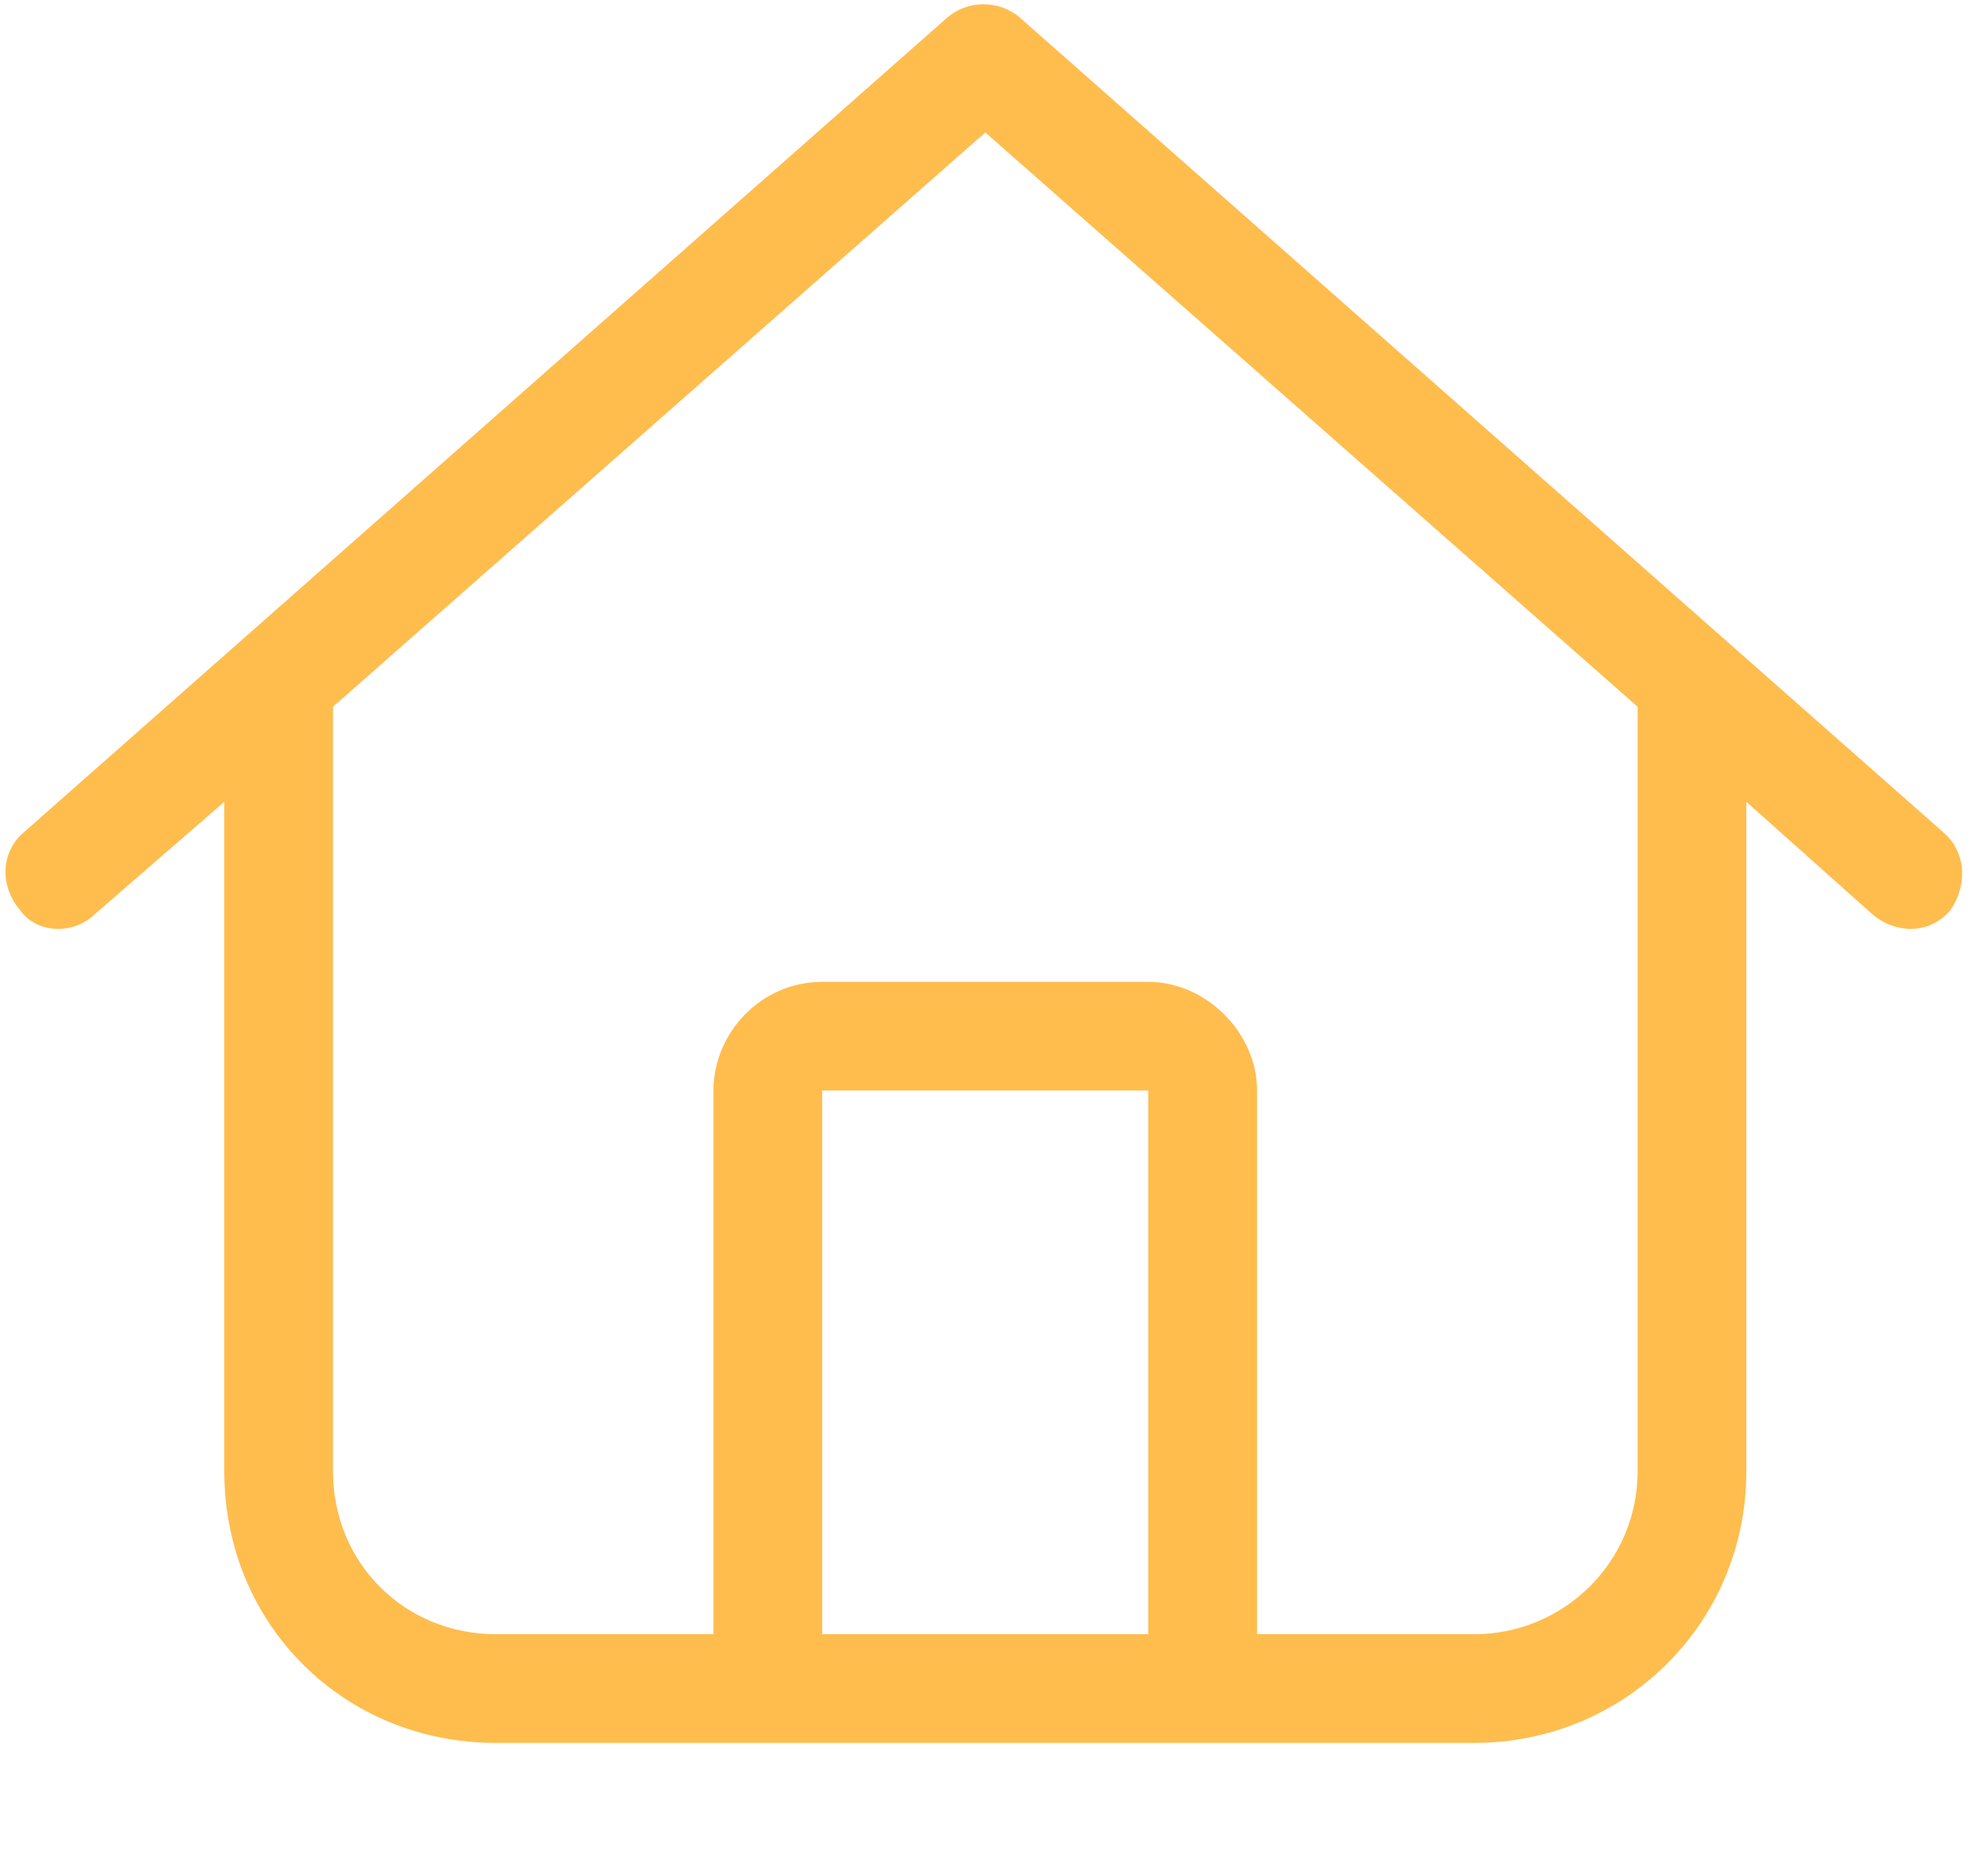 <svg width="16" height="15" viewBox="0 0 16 15" fill="none" xmlns="http://www.w3.org/2000/svg">
<path d="M8.203 0.137L15.641 6.699C15.832 6.863 15.832 7.137 15.695 7.328C15.531 7.52 15.258 7.52 15.066 7.355L14.055 6.453V11.84C14.055 13.07 13.07 14.027 11.867 14.027H3.992C2.762 14.027 1.805 13.07 1.805 11.84V6.453L0.766 7.355C0.602 7.52 0.301 7.52 0.164 7.328C0 7.137 0 6.863 0.191 6.699L7.629 0.137C7.793 0 8.039 0 8.203 0.137ZM2.68 11.84C2.68 12.578 3.254 13.152 3.992 13.152H5.742V8.777C5.742 8.312 6.125 7.902 6.617 7.902H9.242C9.707 7.902 10.117 8.312 10.117 8.777V13.152H11.867C12.578 13.152 13.18 12.578 13.18 11.84V5.688L7.93 1.066L2.68 5.688V11.84ZM6.617 13.152H9.242V8.777H6.617V13.152Z" fill="#FFBD4E"/>
</svg>
